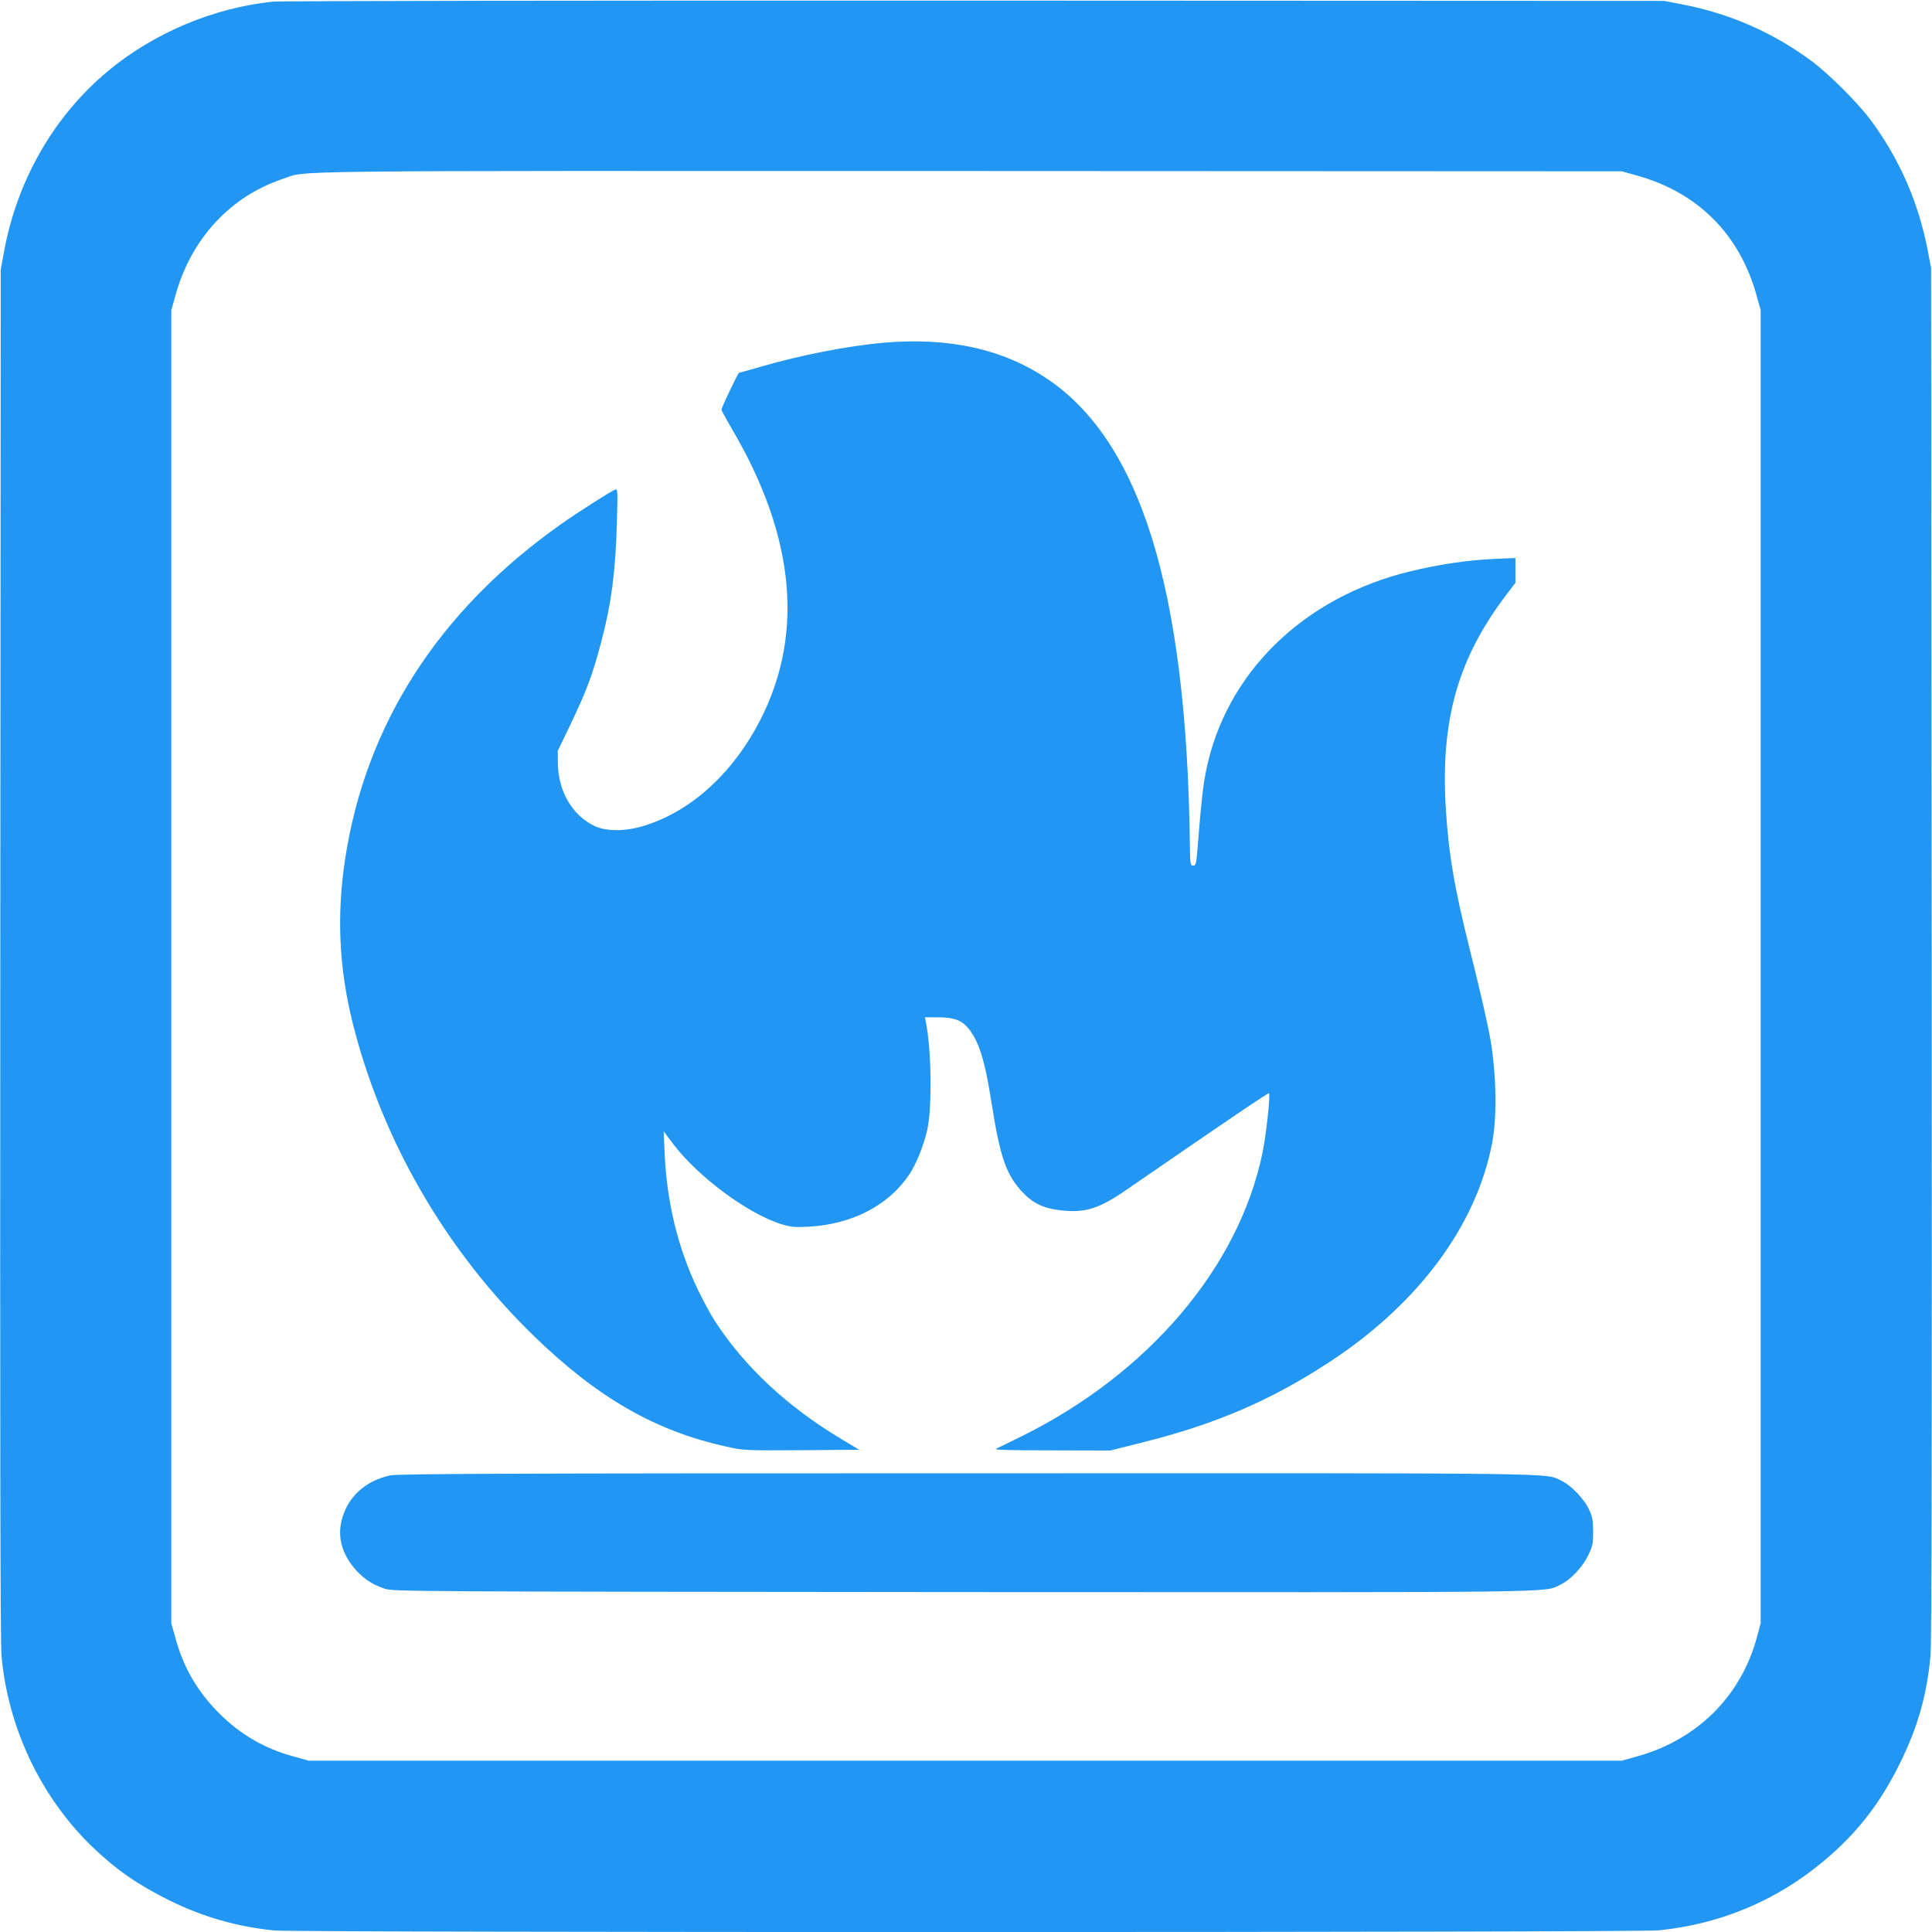 <?xml version="1.0" standalone="no"?>
<!DOCTYPE svg PUBLIC "-//W3C//DTD SVG 20010904//EN"
 "http://www.w3.org/TR/2001/REC-SVG-20010904/DTD/svg10.dtd">
<svg version="1.0" xmlns="http://www.w3.org/2000/svg"
 width="1280pt" height="1280pt" viewBox="0 0 1280 1280"
 preserveAspectRatio="xMidYMid meet">
<g transform="translate(0,1280) scale(0.1,-0.1)"
fill="#2196f3" stroke="none">
<path d="M1805 12789 c-394 -42 -787 -208 -1090 -460 -356 -297 -598 -716
-687 -1189 l-23 -125 -3 -4530 c-2 -3268 0 -4565 8 -4655 43 -478 262 -939
602 -1266 158 -152 300 -250 511 -355 220 -109 451 -175 696 -199 147 -14
9032 -14 9172 1 410 42 781 198 1094 461 222 187 373 381 506 653 116 237 175
446 199 705 8 81 10 1457 8 4655 l-4 4540 -22 115 c-62 321 -188 608 -380 867
-85 113 -272 300 -385 385 -258 192 -547 319 -867 380 l-115 22 -4570 2
c-2513 1 -4606 -2 -4650 -7z m9037 -1151 c406 -112 684 -390 796 -796 l27 -97
0 -4350 0 -4350 -27 -100 c-108 -388 -397 -673 -796 -783 l-97 -27 -4350 0
-4350 0 -100 28 c-192 52 -354 146 -494 287 -142 142 -236 303 -288 495 l-28
100 0 4350 0 4350 27 97 c103 374 362 656 712 773 170 57 -137 53 4551 52
l4320 -2 97 -27z"/>
<path d="M5850 10529 c-233 -21 -543 -81 -811 -159 -76 -22 -140 -40 -143 -40
-6 0 -116 -230 -116 -244 0 -6 30 -60 65 -121 436 -736 489 -1409 160 -1995
-184 -328 -456 -560 -755 -646 -116 -33 -237 -32 -312 4 -148 72 -240 230
-242 417 l-1 80 82 170 c111 232 148 332 207 555 66 249 94 464 103 784 6 211
5 229 -10 223 -29 -11 -258 -157 -362 -231 -809 -572 -1293 -1325 -1429 -2221
-56 -368 -40 -719 50 -1080 195 -781 619 -1513 1207 -2082 419 -405 800 -624
1269 -727 115 -26 120 -26 498 -24 l382 3 -113 68 c-361 215 -649 484 -844
787 -27 41 -77 134 -111 205 -133 276 -206 578 -221 909 l-6 141 60 -80 c165
-220 499 -468 722 -536 64 -19 88 -21 180 -16 287 16 526 140 664 344 47 70
94 186 120 296 33 146 29 526 -9 716 l-6 31 88 0 c103 0 154 -19 197 -70 72
-85 113 -216 157 -502 55 -350 96 -471 202 -584 72 -77 142 -110 258 -123 160
-18 252 11 434 137 668 460 938 643 943 639 11 -11 -19 -284 -44 -401 -158
-754 -755 -1456 -1593 -1871 -80 -39 -156 -77 -170 -83 -19 -8 74 -11 365 -11
l391 -1 199 50 c501 124 871 284 1268 546 579 384 958 897 1062 1438 34 171
29 455 -10 686 -18 103 -67 320 -134 586 -106 423 -145 652 -163 962 -33 577
83 983 403 1403 l59 78 0 82 0 82 -142 -6 c-175 -8 -364 -36 -553 -82 -708
-170 -1223 -673 -1354 -1320 -21 -102 -33 -212 -54 -480 -11 -139 -13 -150
-32 -150 -19 0 -20 7 -22 155 -23 1674 -325 2654 -946 3071 -296 198 -652 276
-1087 238z"/>
<path d="M2585 3025 c-167 -36 -284 -145 -322 -299 -28 -116 5 -228 98 -331
56 -60 108 -94 189 -121 53 -18 180 -19 3815 -22 4065 -2 3860 -5 3973 49 69
33 147 117 185 196 29 61 32 77 32 158 -1 77 -5 98 -28 146 -35 72 -118 158
-181 188 -116 54 115 51 -3941 50 -3066 0 -3771 -3 -3820 -14z"/>
</g>
</svg>

